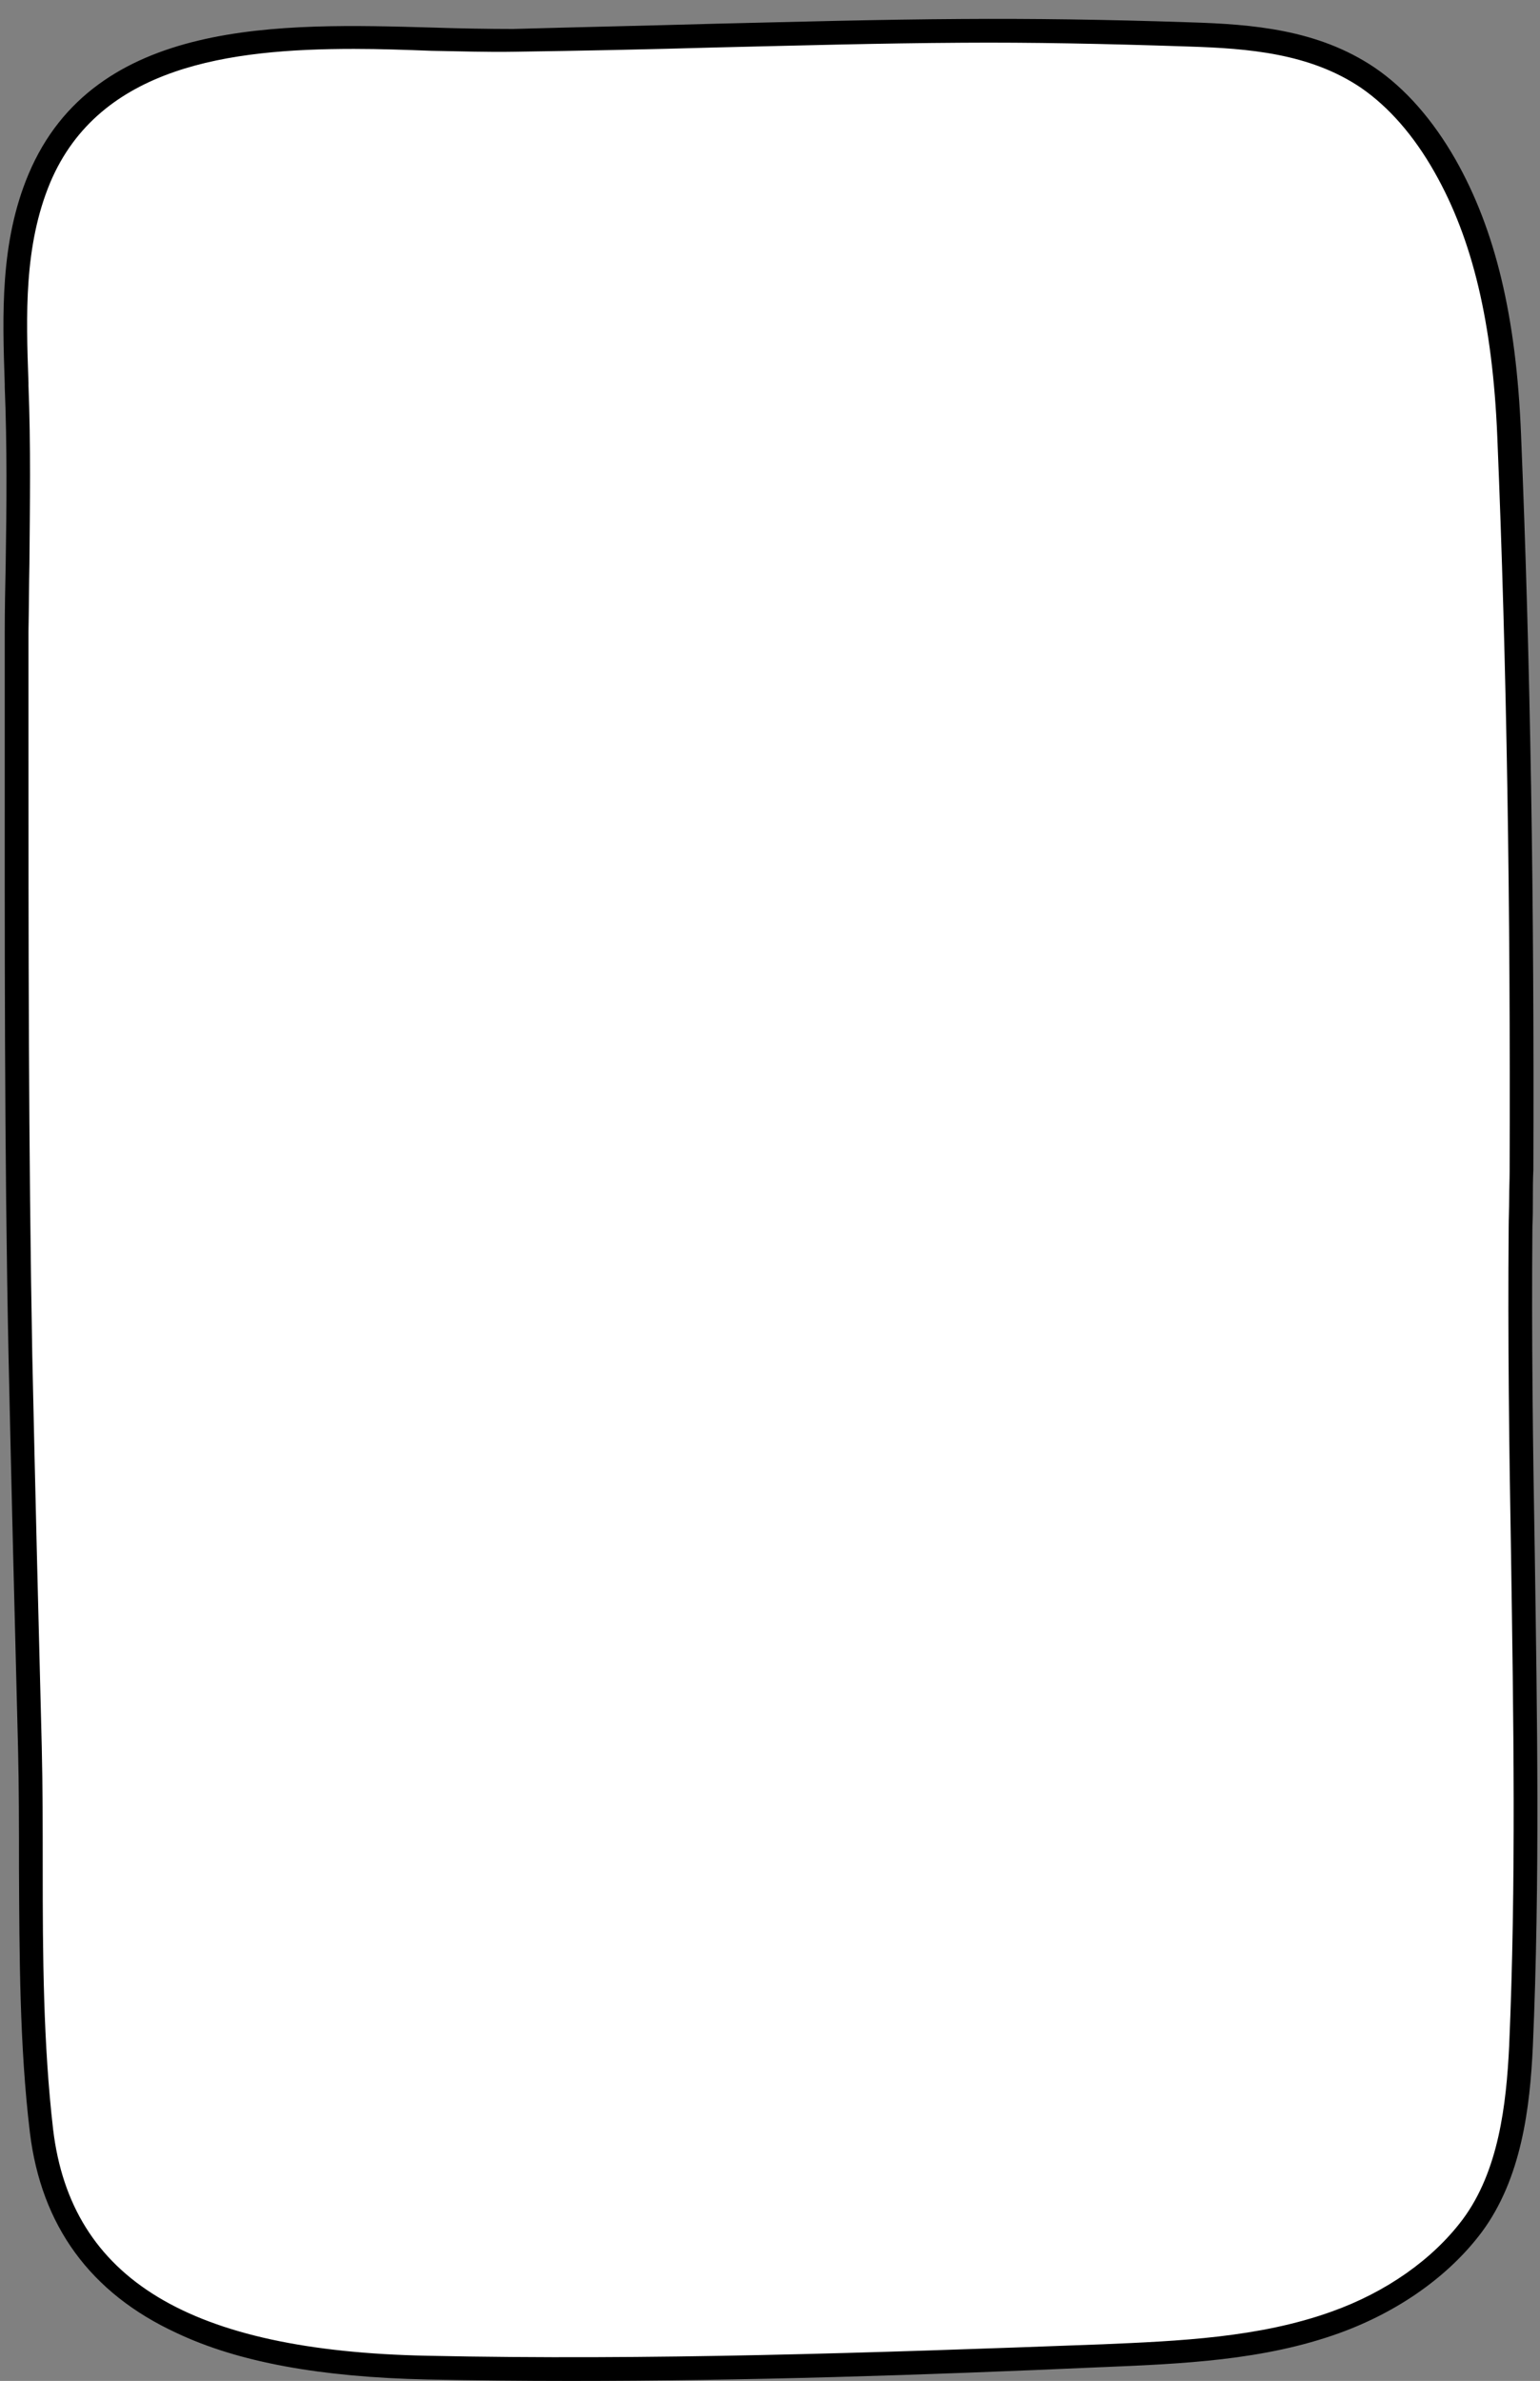 <?xml version="1.0" encoding="UTF-8" standalone="no"?><svg xmlns="http://www.w3.org/2000/svg" xmlns:xlink="http://www.w3.org/1999/xlink" fill="#000000" height="501.4" preserveAspectRatio="xMidYMid meet" version="1" viewBox="-0.7 -4.0 324.5 501.4" width="324.5" zoomAndPan="magnify"><rect x="-0.7" y="-4.0" width="324.5" height="501.4" fill="#808080" stroke="none"/><g id="change1_1"><path d="M319.7,254.4c-0.6,57.5,2.6,115,0.1,172.5c-0.6,12.9-2.4,27.3-10.3,37.9c-7.1,9.5-17.6,16.3-28.7,20.3 c-15.7,5.7-32.7,6.4-49.4,7.1c-47.4,1.8-94.7,3.4-142.1,2.4c-34.9-0.7-76.2-8.1-81.2-49.8c-3.2-26.5-1.8-54.1-2.5-80.8 c-0.7-27.5-1.4-55-2-82.5c-1-50.8-0.8-101.7-0.8-152.5c0.1-17.2,0.7-34.5,0-51.7C2.3,62.5,1.7,47.5,7.6,33.5 C23.4-4,74.9,4.9,107.5,4.4c31.5-0.4,63-1.7,94.6-1.9C218,2.4,234,2.7,249.9,3.2c13.2,0.4,26.4,1.5,37.6,9.1 c6.9,4.7,12.2,11.4,16.3,18.6c9.7,17,12.7,37.1,13.5,56.7c2.1,51.5,2.8,103.3,2.6,154.9C319.8,246.5,319.8,250.5,319.7,254.4z" fill="#ffffff"/></g><g id="change2_1"><path d="M119.5,497.4c-10.1,0-20.2-0.1-30.2-0.3c-22.4-0.5-39.7-3.6-52.8-9.8C18.3,478.9,8,464.7,5.6,445.1 c-2.2-18.3-2.2-37.4-2.3-55.8c0-8.3,0-16.9-0.2-25.2c-0.7-27-1.4-54.9-2-82.5C0.2,238,0.3,193.6,0.3,150.8c0-7.3,0-14.5,0-21.7 c0-4.8,0.1-9.6,0.2-14.4c0.2-12.2,0.3-24.9-0.2-37.2l0-0.6c-0.5-14.7-1-29.9,5-44.2c13.9-33,53.3-31.8,85-30.9 c6.1,0.2,11.9,0.3,17.1,0.3C121.6,1.7,136,1.4,149.9,1c17.1-0.4,34.7-0.9,52.2-1c14.4-0.1,30,0.1,47.9,0.7c13.2,0.4,27,1.5,38.9,9.5 c6.5,4.4,12.3,11,17.1,19.4c8.4,14.8,12.8,33.1,13.8,57.8c2,48.2,2.8,98.9,2.6,155c-0.1,2-0.1,4-0.1,6c0,2,0,4-0.1,5.9 c-0.2,23,0.1,46.3,0.5,68.9c0.5,34,1.1,69.1-0.4,103.6c-0.6,13.1-2.4,28-10.8,39.3c-6.9,9.2-17.5,16.7-29.9,21.2 c-16,5.8-33.3,6.5-50,7.2l-0.1,0C193.6,496.2,156.4,497.4,119.5,497.4z M73.9,6.3c-26.2,0-53.6,3.6-64,28.1 C4.3,47.8,4.8,62.4,5.3,76.6l0,0.6c0.5,12.5,0.3,25.2,0.2,37.5c-0.1,4.8-0.1,9.5-0.2,14.3c0,7.2,0,14.5,0,21.7 c0,42.9,0,87.2,0.8,130.7c0.6,27.6,1.3,55.5,2,82.5c0.2,8.4,0.2,17,0.2,25.4c0,18.3,0.1,37.1,2.2,55.2c3.8,31.5,28.8,46.6,78.8,47.6 c46.8,1,93.8-0.6,142-2.4l0.1,0c16.3-0.7,33.2-1.4,48.5-6.9c11.5-4.1,21.3-11,27.6-19.4c7.6-10.2,9.2-24.2,9.8-36.5 c1.5-34.4,0.9-69.5,0.4-103.3c-0.4-22.6-0.7-46-0.5-69.1l0,0c0-1.9,0.1-3.9,0.1-5.9c0-2,0.1-4,0.1-6c0.2-55.9-0.6-106.6-2.6-154.7 c-1-23.9-5.2-41.5-13.2-55.6c-4.4-7.8-9.7-13.8-15.5-17.8c-10.8-7.3-23.8-8.3-36.3-8.7C232,5.2,216.4,4.9,202.1,5 c-17.4,0.1-35,0.6-52.1,1c-13.9,0.4-28.3,0.7-42.5,0.9C102.2,7,96.3,6.8,90.2,6.7C84.9,6.5,79.4,6.3,73.9,6.3z" fill="#000000"/></g></svg>